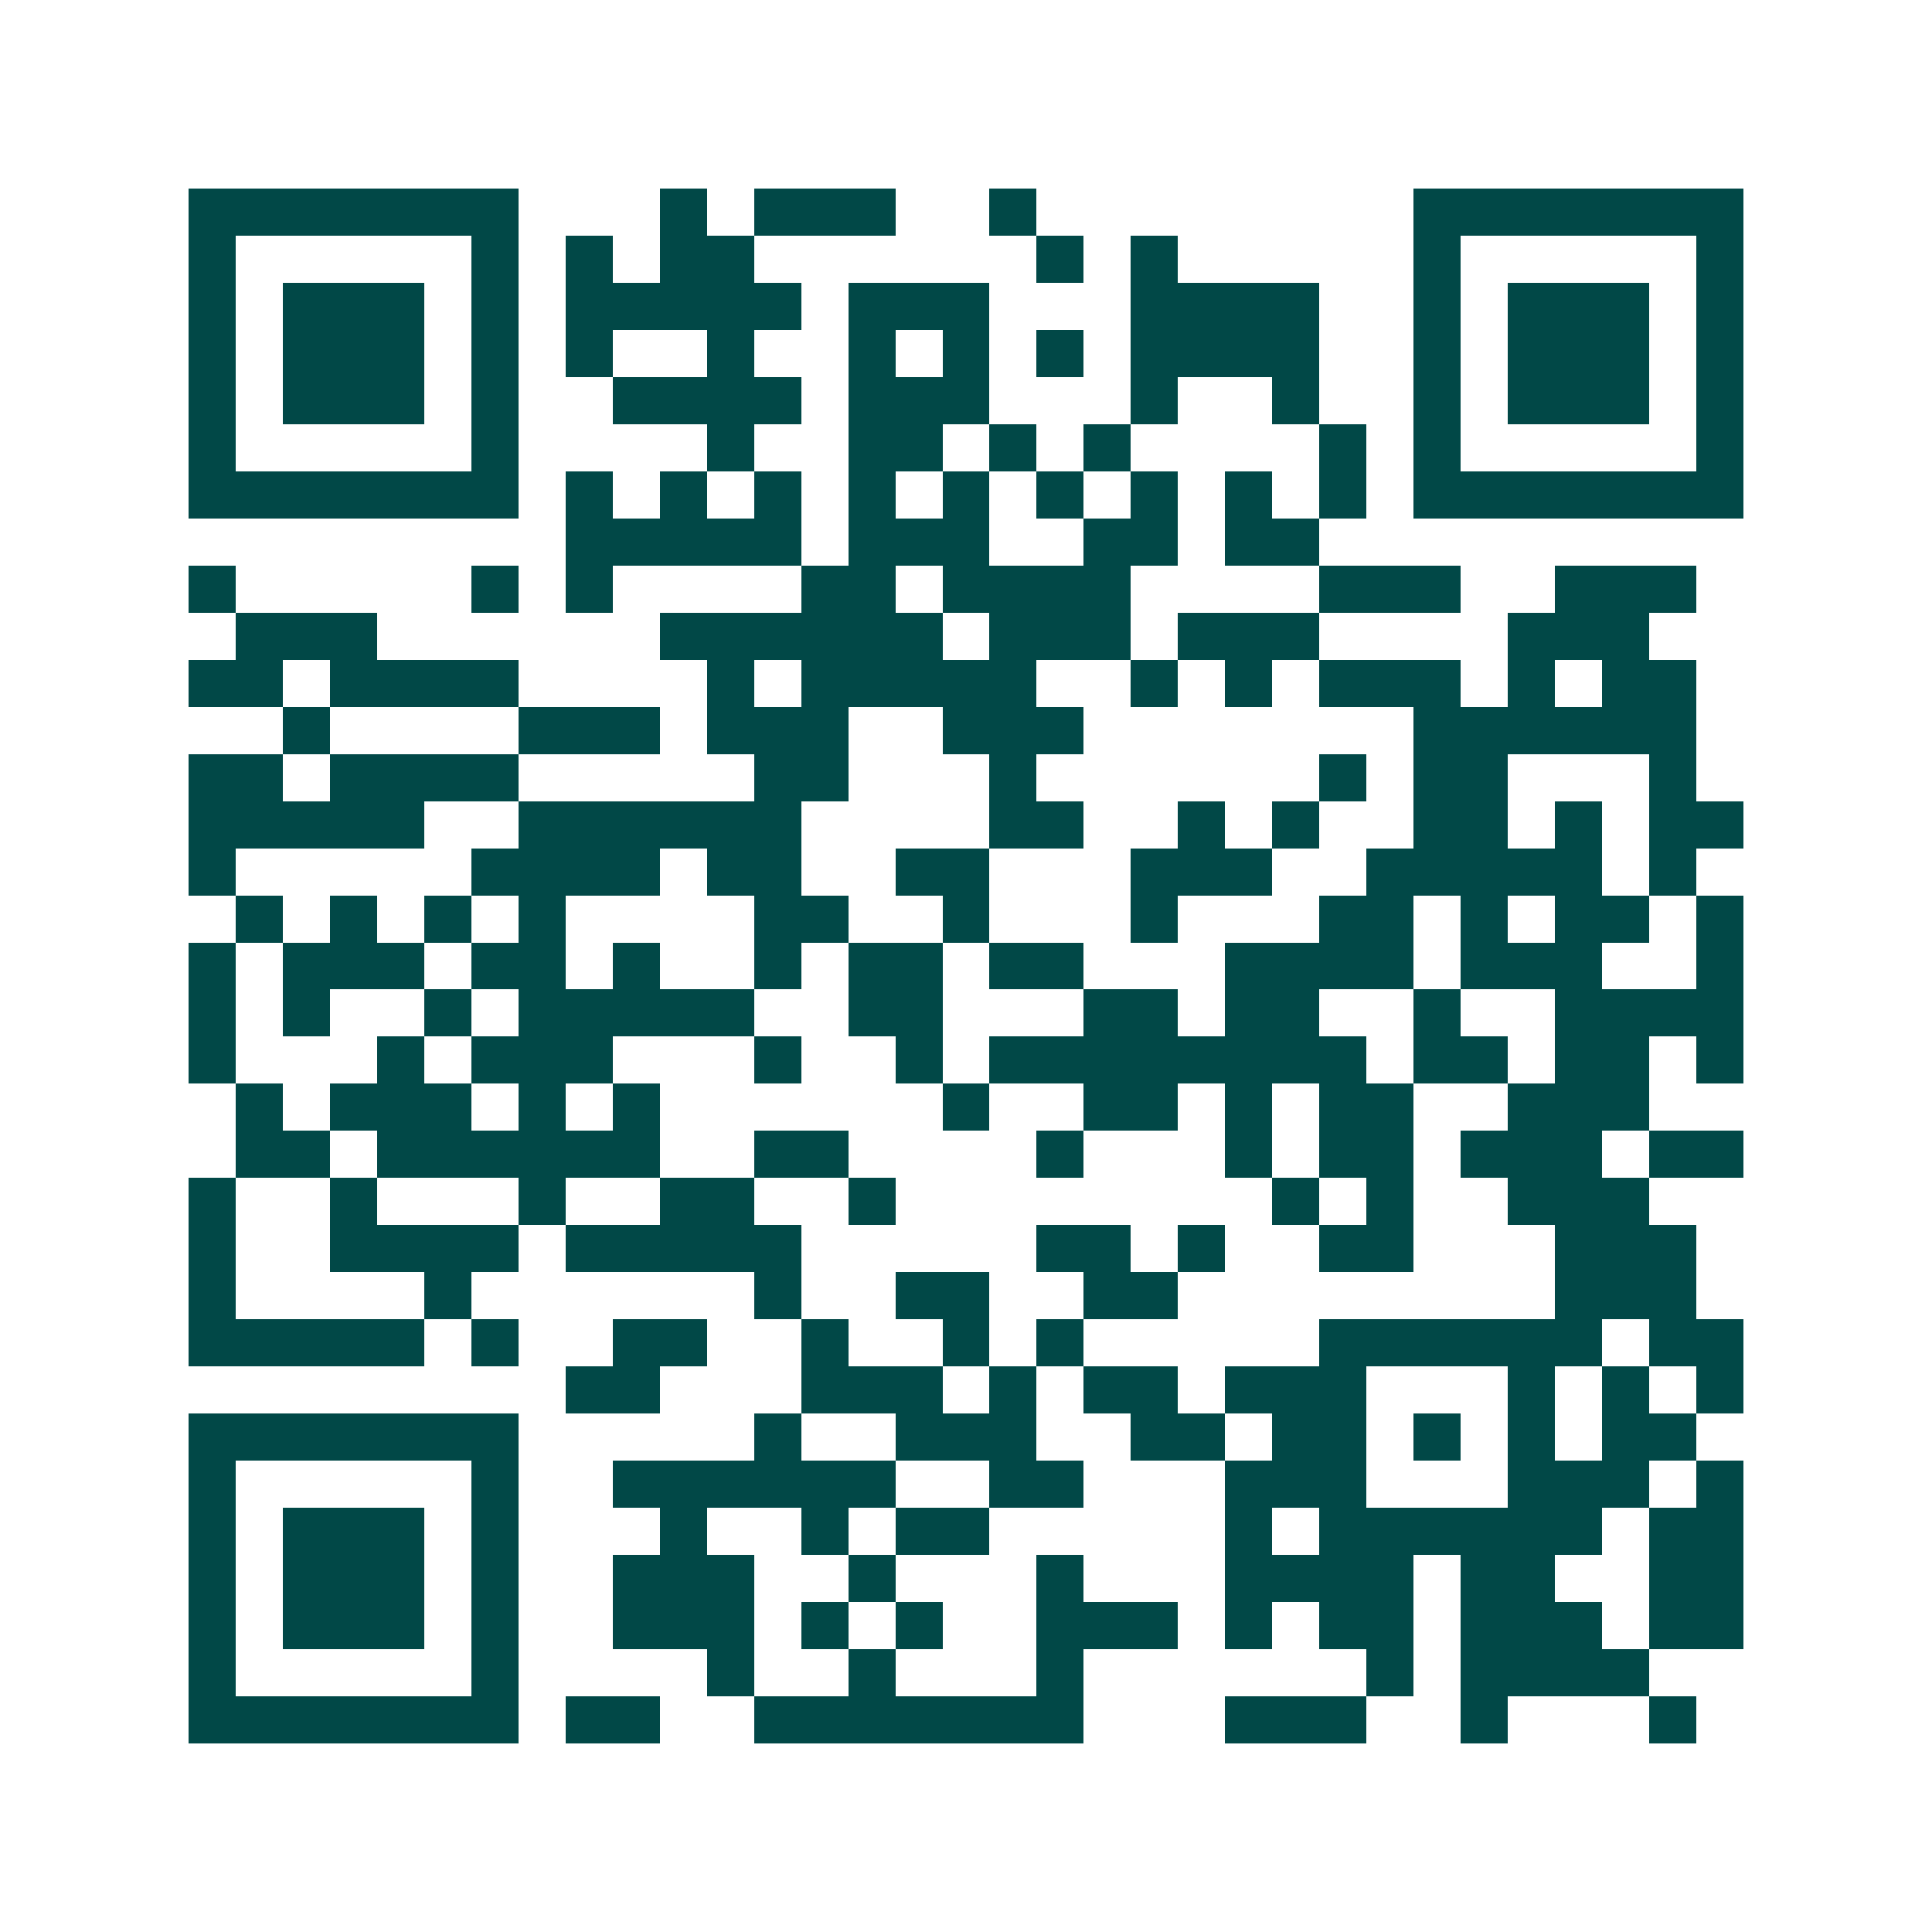 <svg xmlns="http://www.w3.org/2000/svg" width="200" height="200" viewBox="0 0 41 41" shape-rendering="crispEdges"><path fill="#ffffff" d="M0 0h41v41H0z"/><path stroke="#014847" d="M4 4.5h7m3 0h1m1 0h3m2 0h1m8 0h7M4 5.5h1m5 0h1m1 0h1m1 0h2m6 0h1m1 0h1m5 0h1m5 0h1M4 6.5h1m1 0h3m1 0h1m1 0h5m1 0h3m3 0h4m2 0h1m1 0h3m1 0h1M4 7.5h1m1 0h3m1 0h1m1 0h1m2 0h1m2 0h1m1 0h1m1 0h1m1 0h4m2 0h1m1 0h3m1 0h1M4 8.5h1m1 0h3m1 0h1m2 0h4m1 0h3m3 0h1m2 0h1m2 0h1m1 0h3m1 0h1M4 9.5h1m5 0h1m4 0h1m2 0h2m1 0h1m1 0h1m4 0h1m1 0h1m5 0h1M4 10.5h7m1 0h1m1 0h1m1 0h1m1 0h1m1 0h1m1 0h1m1 0h1m1 0h1m1 0h1m1 0h7M12 11.5h5m1 0h3m2 0h2m1 0h2M4 12.5h1m5 0h1m1 0h1m4 0h2m1 0h4m4 0h3m2 0h3M5 13.5h3m6 0h6m1 0h3m1 0h3m4 0h3M4 14.5h2m1 0h4m4 0h1m1 0h5m2 0h1m1 0h1m1 0h3m1 0h1m1 0h2M6 15.5h1m4 0h3m1 0h3m2 0h3m7 0h6M4 16.5h2m1 0h4m5 0h2m3 0h1m6 0h1m1 0h2m3 0h1M4 17.5h5m2 0h6m4 0h2m2 0h1m1 0h1m2 0h2m1 0h1m1 0h2M4 18.5h1m5 0h4m1 0h2m2 0h2m3 0h3m2 0h5m1 0h1M5 19.5h1m1 0h1m1 0h1m1 0h1m4 0h2m2 0h1m3 0h1m3 0h2m1 0h1m1 0h2m1 0h1M4 20.5h1m1 0h3m1 0h2m1 0h1m2 0h1m1 0h2m1 0h2m3 0h4m1 0h3m2 0h1M4 21.5h1m1 0h1m2 0h1m1 0h5m2 0h2m3 0h2m1 0h2m2 0h1m2 0h4M4 22.5h1m3 0h1m1 0h3m3 0h1m2 0h1m1 0h8m1 0h2m1 0h2m1 0h1M5 23.5h1m1 0h3m1 0h1m1 0h1m6 0h1m2 0h2m1 0h1m1 0h2m2 0h3M5 24.5h2m1 0h6m2 0h2m4 0h1m3 0h1m1 0h2m1 0h3m1 0h2M4 25.5h1m2 0h1m3 0h1m2 0h2m2 0h1m8 0h1m1 0h1m2 0h3M4 26.5h1m2 0h4m1 0h5m5 0h2m1 0h1m2 0h2m3 0h3M4 27.5h1m4 0h1m6 0h1m2 0h2m2 0h2m8 0h3M4 28.5h5m1 0h1m2 0h2m2 0h1m2 0h1m1 0h1m5 0h6m1 0h2M12 29.5h2m3 0h3m1 0h1m1 0h2m1 0h3m3 0h1m1 0h1m1 0h1M4 30.5h7m5 0h1m2 0h3m2 0h2m1 0h2m1 0h1m1 0h1m1 0h2M4 31.5h1m5 0h1m2 0h6m2 0h2m3 0h3m3 0h3m1 0h1M4 32.5h1m1 0h3m1 0h1m3 0h1m2 0h1m1 0h2m5 0h1m1 0h6m1 0h2M4 33.5h1m1 0h3m1 0h1m2 0h3m2 0h1m3 0h1m3 0h4m1 0h2m2 0h2M4 34.5h1m1 0h3m1 0h1m2 0h3m1 0h1m1 0h1m2 0h3m1 0h1m1 0h2m1 0h3m1 0h2M4 35.5h1m5 0h1m4 0h1m2 0h1m3 0h1m6 0h1m1 0h4M4 36.5h7m1 0h2m2 0h7m3 0h3m2 0h1m3 0h1"/></svg>
